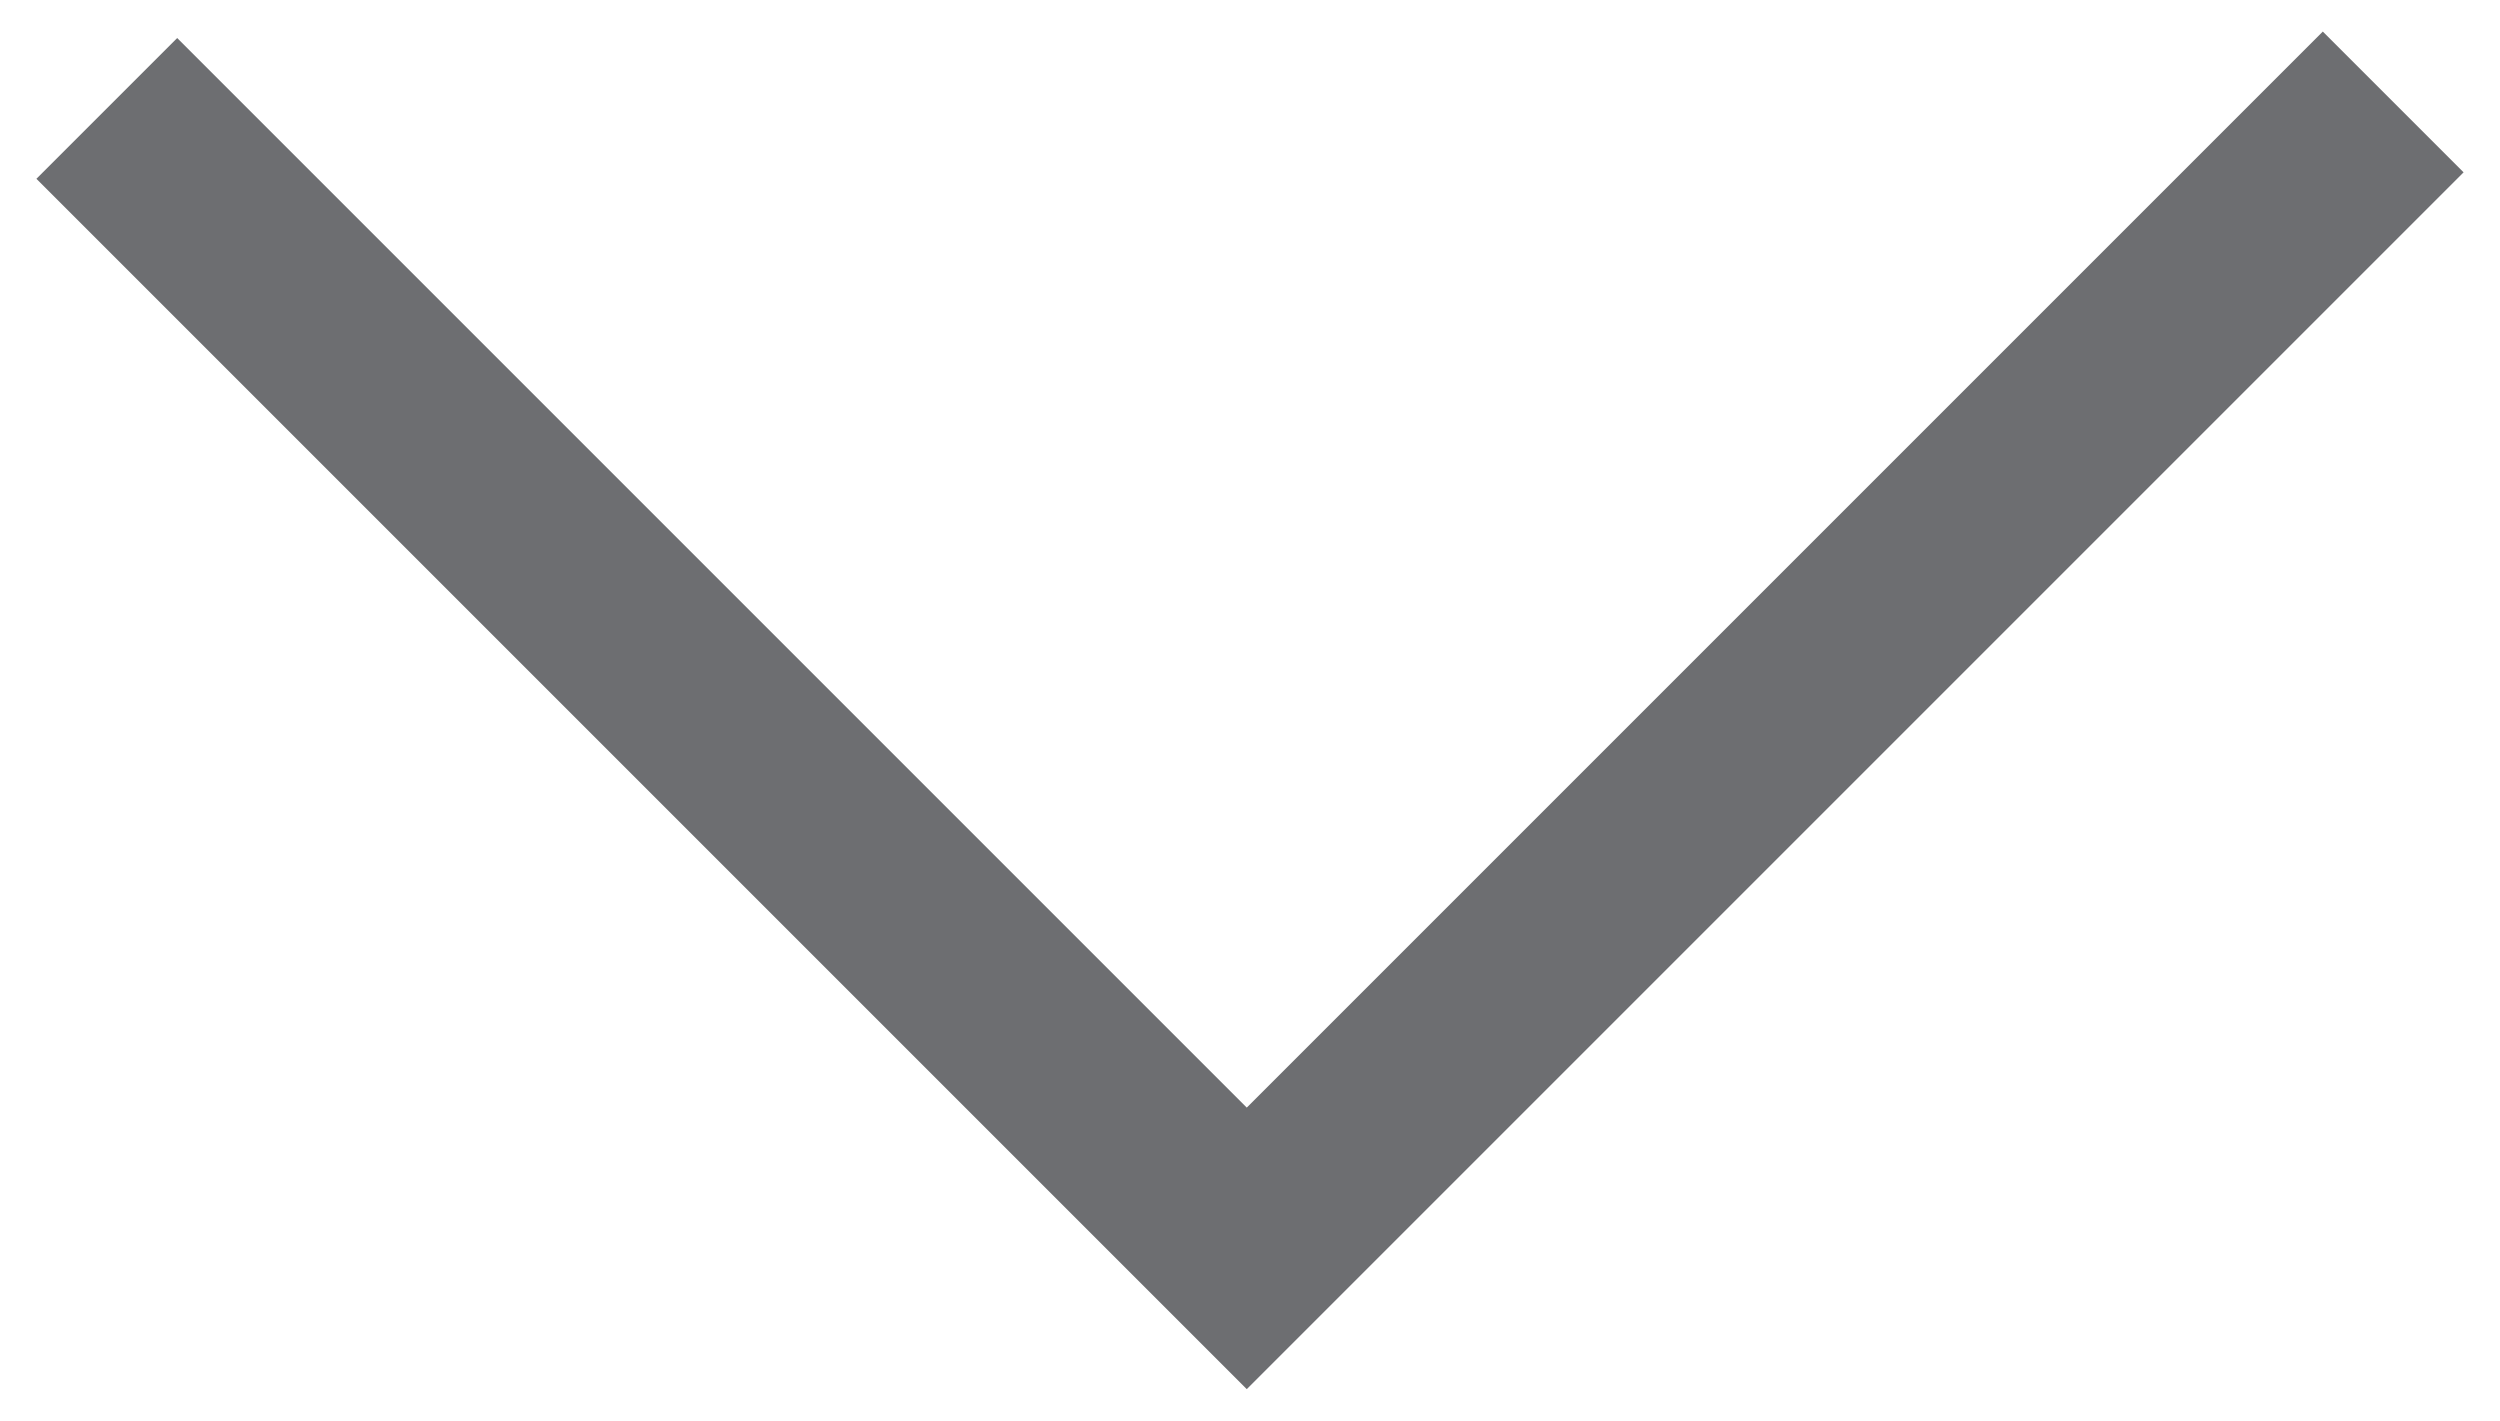 <svg id="Layer_1" data-name="Layer 1" xmlns="http://www.w3.org/2000/svg" viewBox="0 0 30.9 17.56"><defs><style>.cls-1{fill:#6d6e71;}</style></defs><title>Arrow-Down</title><polygon class="cls-1" points="28.71 0.39 30.45 2.13 15.41 17.17 0.45 2.21 2.19 0.47 15.41 13.69 28.71 0.39"/></svg>